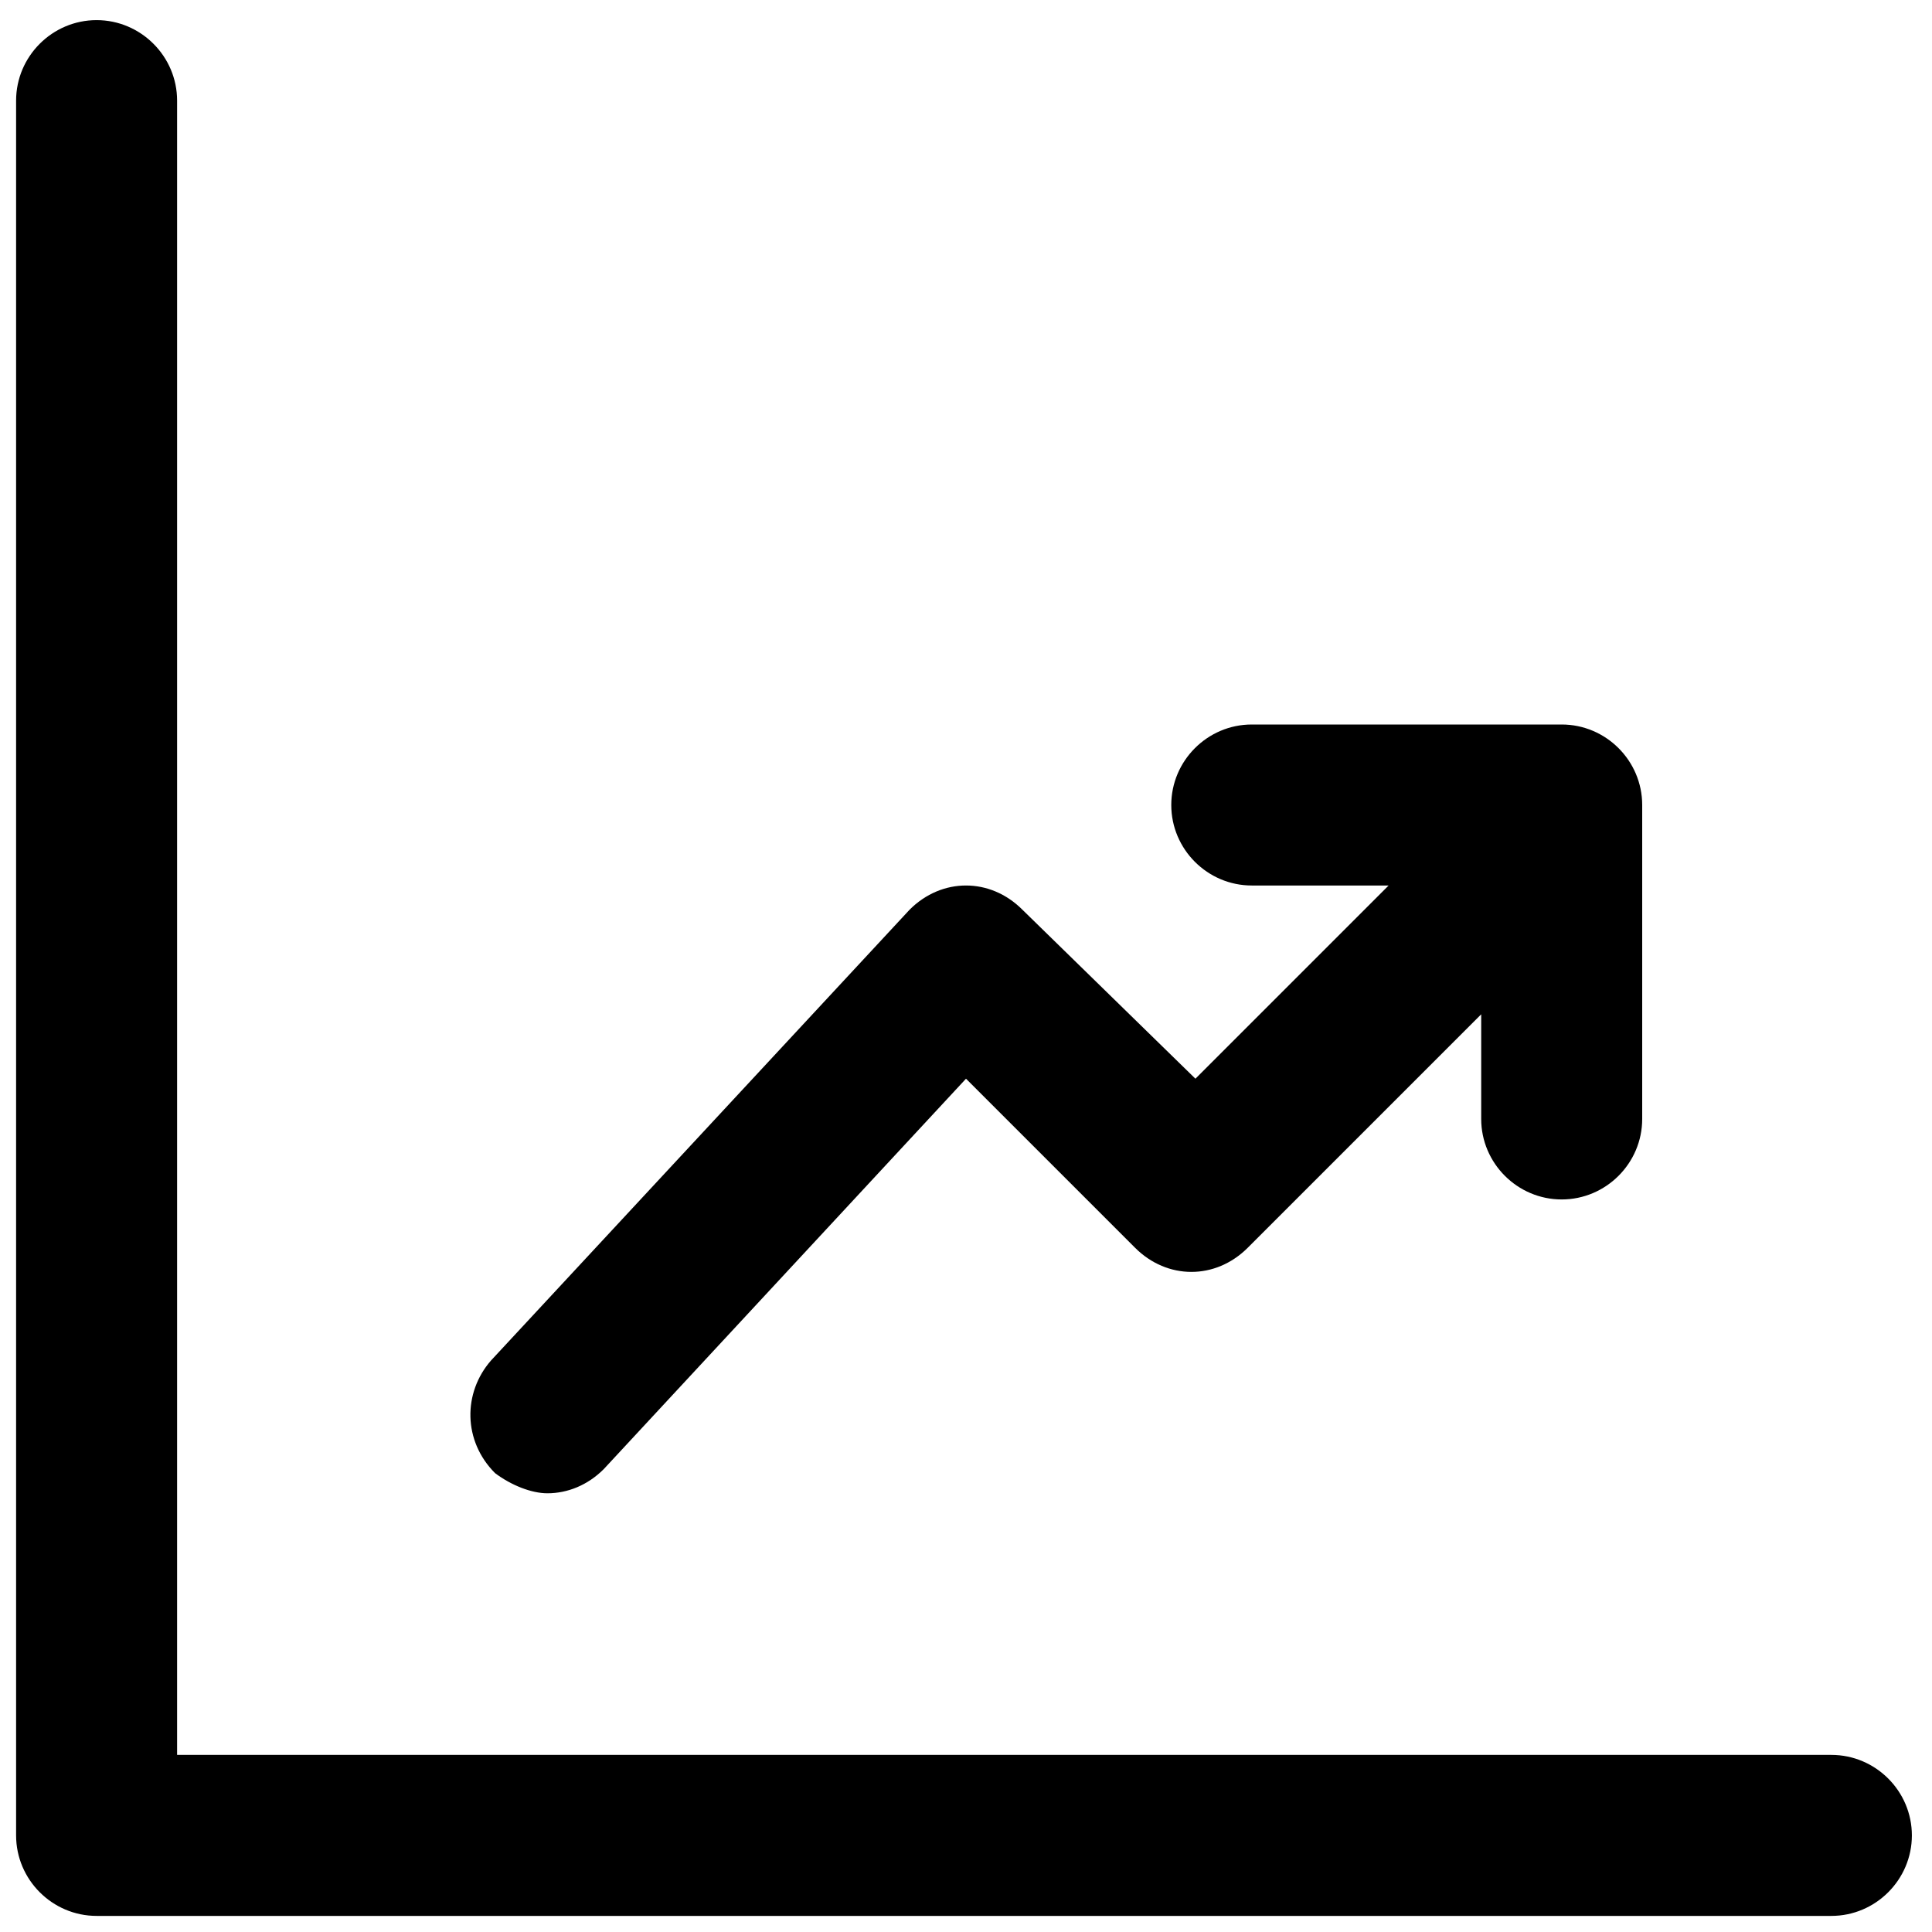 <?xml version="1.0" encoding="utf-8"?>
<!-- Generator: Adobe Illustrator 19.1.0, SVG Export Plug-In . SVG Version: 6.00 Build 0)  -->
<svg version="1.1" id="Layer_1" xmlns="http://www.w3.org/2000/svg" xmlns:xlink="http://www.w3.org/1999/xlink" x="0px" y="0px"
	 viewBox="0 0 48 48" style="enable-background:new 0 0 48 48;" xml:space="preserve">
<g>
	<path d="M45.5,43.6H4.4V2.5c0-1.1-0.9-2-2-2s-2,0.9-2,2v43.1c0,1.1,0.9,2,2,2h43.1c1.1,0,2-0.9,2-2S46.6,43.6,45.5,43.6z"/>
	<path d="M13.6,37.1c0.5,0,1-0.2,1.4-0.6l9-9.7l4.2,4.2c0.8,0.8,2,0.8,2.8,0l5.8-5.8v2.6c0,1.1,0.9,2,2,2s2-0.9,2-2V20
		c0-1.1-0.9-2-2-2h-7.7c-1.1,0-2,0.9-2,2s0.9,2,2,2h3.4l-4.8,4.8l-4.3-4.2C25,22.2,24.5,22,24,22c-0.5,0-1,0.2-1.4,0.6L12.2,33.8
		c-0.7,0.8-0.7,2,0.1,2.8C12.7,36.9,13.2,37.1,13.6,37.1z"/>
</g>
</svg>
